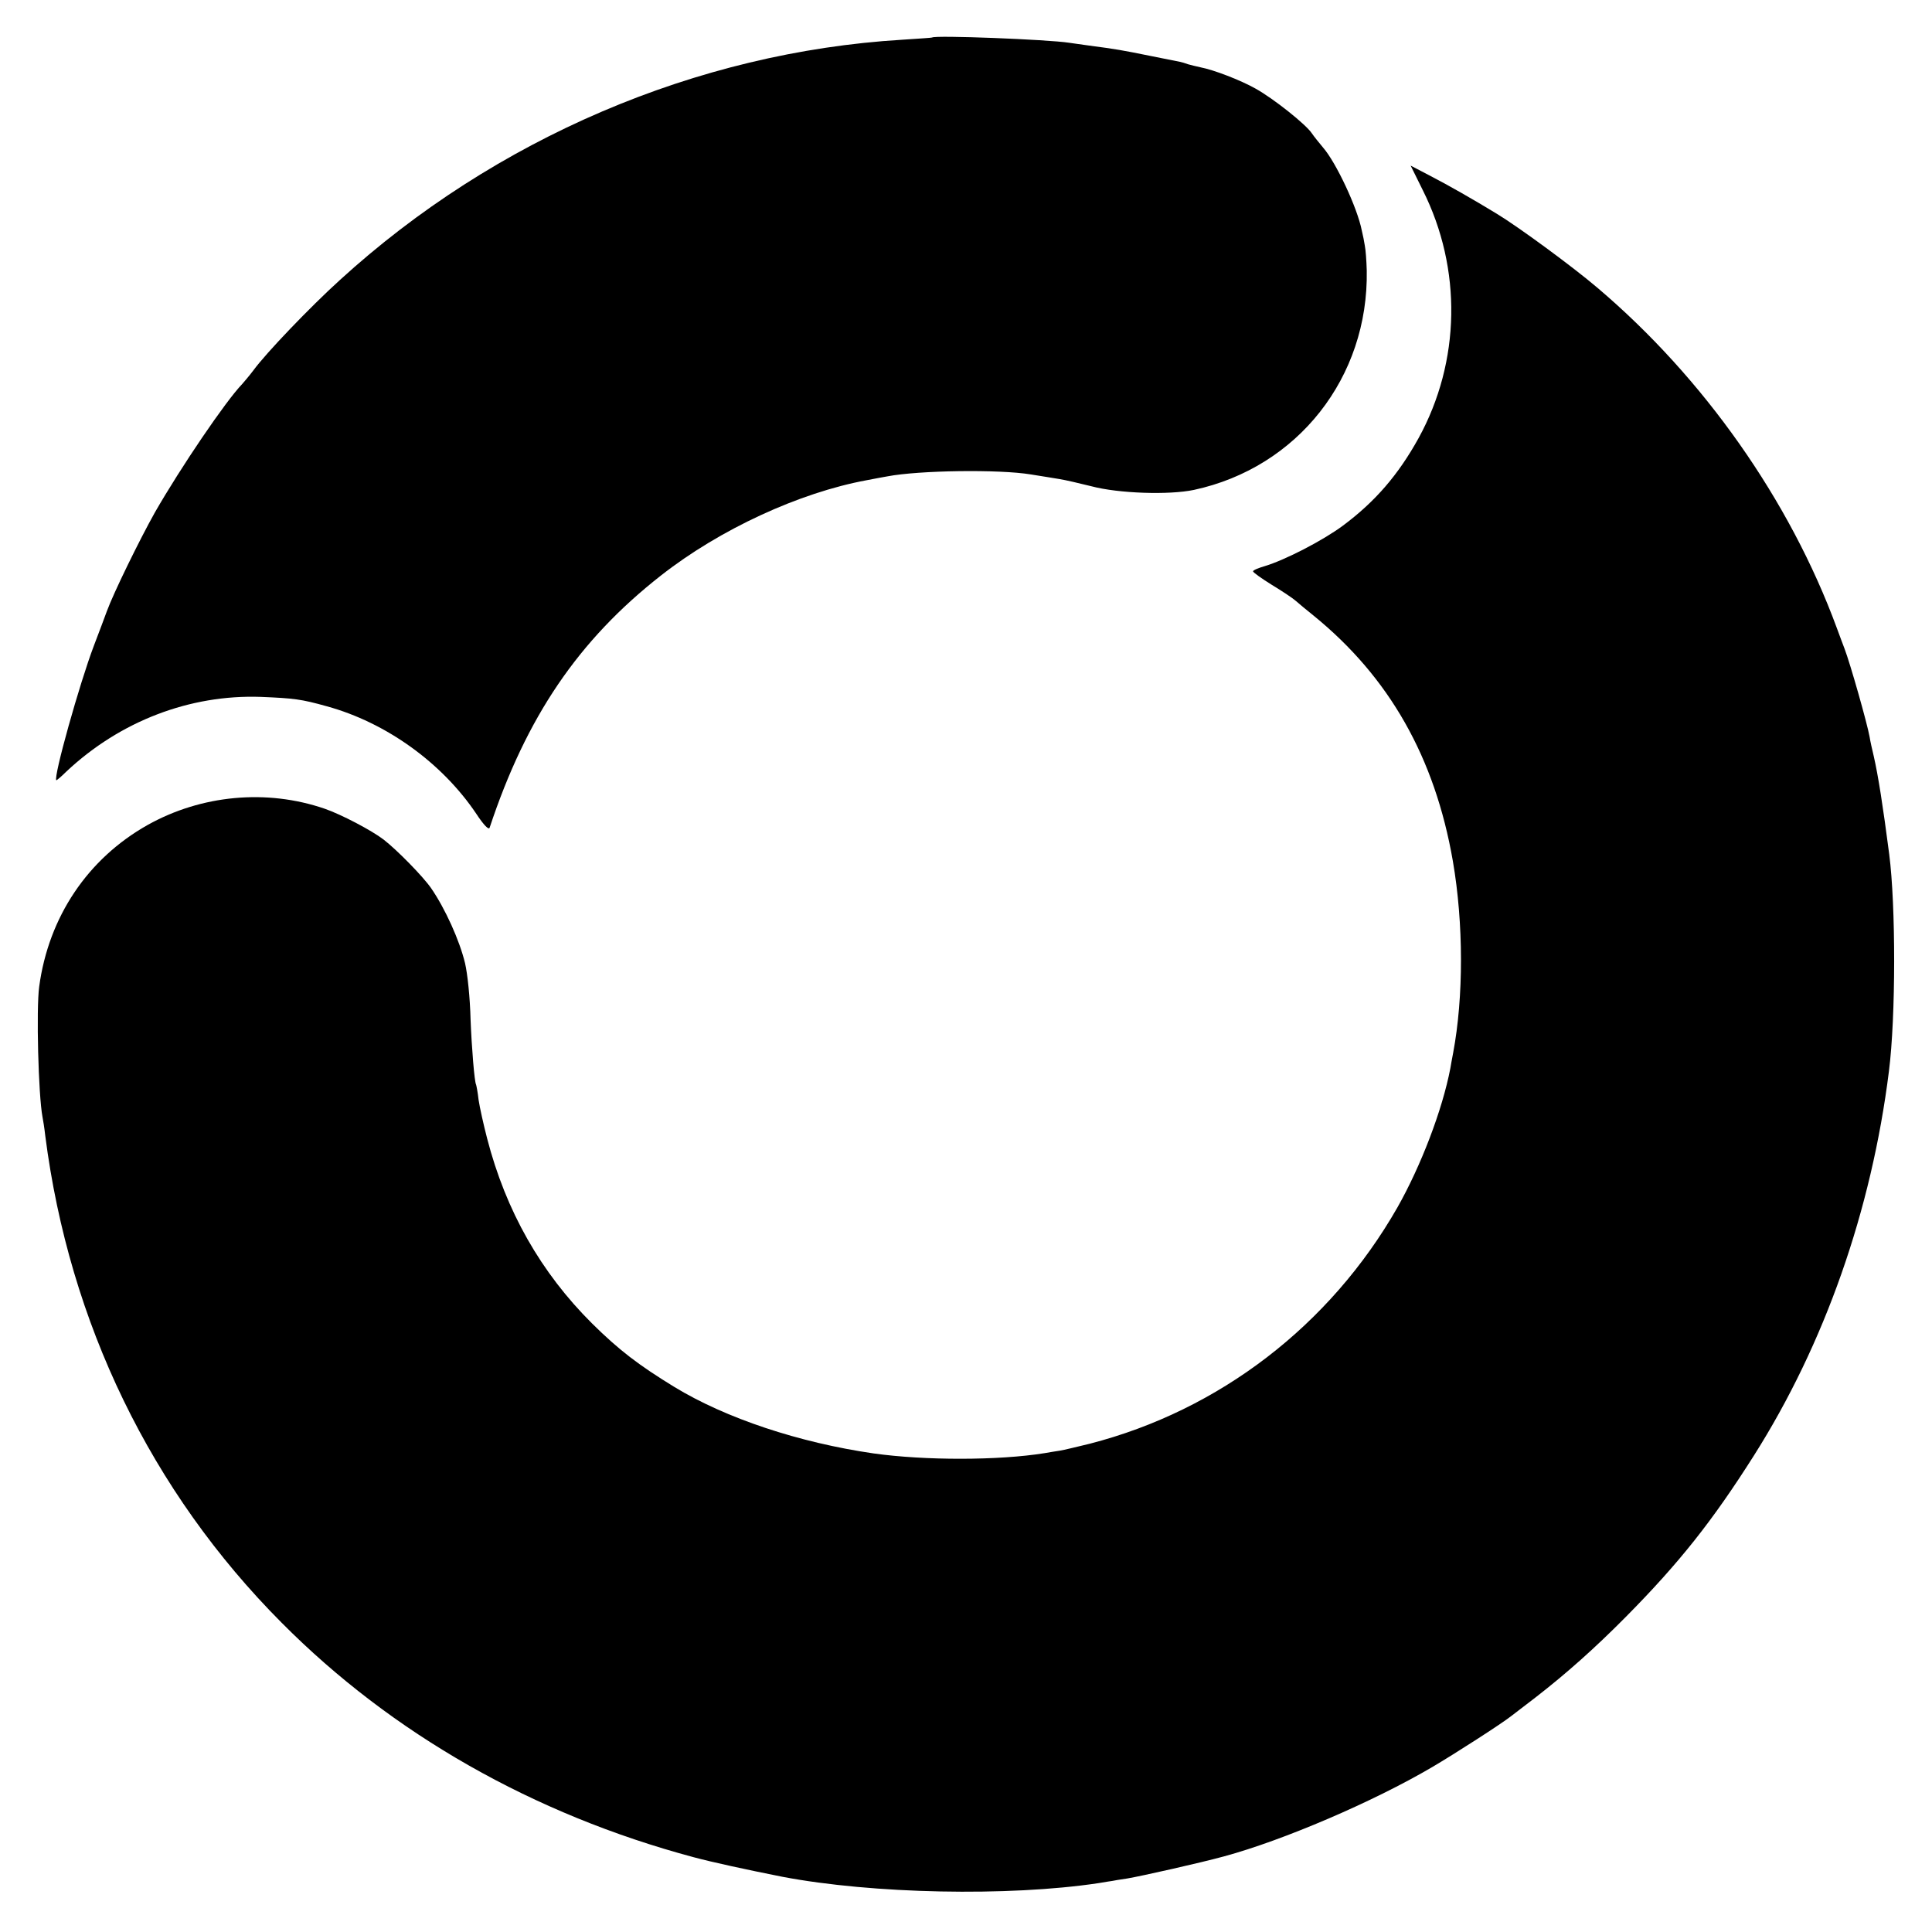 <?xml version="1.0" standalone="no"?>
<!DOCTYPE svg PUBLIC "-//W3C//DTD SVG 20010904//EN"
 "http://www.w3.org/TR/2001/REC-SVG-20010904/DTD/svg10.dtd">
<svg version="1.0" xmlns="http://www.w3.org/2000/svg"
 width="700pt" height="700pt" viewBox="0 0 700 700"
 preserveAspectRatio="xMidYMid meet">
<g transform="translate(0,700) scale(0.1,-0.1)"
fill="#000000" stroke="none">
<path d="M3377 6864 c-1 -1 -50 -4 -109 -8 -743 -45 -1475 -358 -2037 -871
-108 -98 -267 -264 -313 -327 -15 -20 -34 -42 -41 -50 -59 -61 -222 -301 -316
-465 -55 -98 -150 -292 -174 -358 -8 -22 -29 -78 -47 -125 -52 -137 -147 -476
-136 -487 1 -1 18 13 37 32 194 182 447 279 704 270 120 -5 146 -8 239 -34
215 -59 418 -205 542 -390 27 -41 45 -59 48 -50 133 401 321 679 621 914 213
167 501 300 745 345 30 6 64 12 75 14 115 22 405 26 520 7 39 -6 86 -14 105
-17 19 -3 71 -15 115 -26 98 -26 281 -32 371 -13 376 81 633 408 626 795 -1
36 -4 76 -7 90 -2 14 -7 39 -11 55 -16 82 -93 246 -140 300 -14 17 -33 40 -41
52 -21 32 -139 126 -204 162 -55 31 -152 68 -199 77 -14 3 -34 8 -45 11 -11 4
-24 8 -30 9 -5 1 -55 11 -110 22 -99 20 -121 24 -220 37 -27 4 -59 8 -71 10
-77 12 -487 28 -497 19z"/>
<path d="M5155 6311 c143 -285 137 -621 -15 -898 -74 -134 -158 -231 -275
-318 -73 -54 -209 -124 -282 -146 -24 -7 -43 -15 -43 -19 0 -4 31 -26 68 -49
38 -23 77 -49 88 -59 10 -9 39 -33 64 -53 274 -223 439 -514 504 -889 39 -226
39 -493 1 -695 -4 -22 -9 -47 -10 -55 -29 -152 -107 -355 -192 -505 -244 -427
-645 -735 -1115 -856 -46 -11 -94 -23 -108 -25 -14 -2 -38 -6 -55 -9 -167 -27
-435 -27 -620 -1 -269 39 -535 127 -722 241 -129 79 -200 133 -298 230 -185
184 -312 407 -380 670 -13 50 -27 113 -31 140 -3 28 -8 52 -9 55 -6 10 -16
134 -20 235 -2 81 -11 166 -20 205 -20 83 -72 198 -123 272 -29 42 -123 138
-172 176 -43 33 -153 91 -214 112 -210 72 -446 50 -641 -59 -217 -122 -359
-333 -393 -586 -11 -80 -3 -393 12 -472 2 -10 7 -40 10 -68 87 -678 384 -1290
856 -1764 400 -403 914 -695 1493 -850 67 -18 191 -45 322 -71 326 -62 819
-72 1145 -23 25 4 47 8 50 8 3 1 28 5 55 9 53 9 266 57 350 80 214 58 541 198
755 324 80 47 251 157 285 184 5 4 46 35 90 69 112 87 214 178 325 290 195
197 315 349 464 584 257 405 427 890 490 1394 25 197 25 600 1 786 -23 177
-40 285 -56 355 -6 25 -13 56 -15 70 -9 50 -70 265 -91 320 -3 8 -16 42 -28
75 -170 462 -482 906 -868 1233 -88 75 -284 219 -363 267 -87 53 -178 105
-246 140 l-67 35 44 -89z"/>
</g>
</svg>
